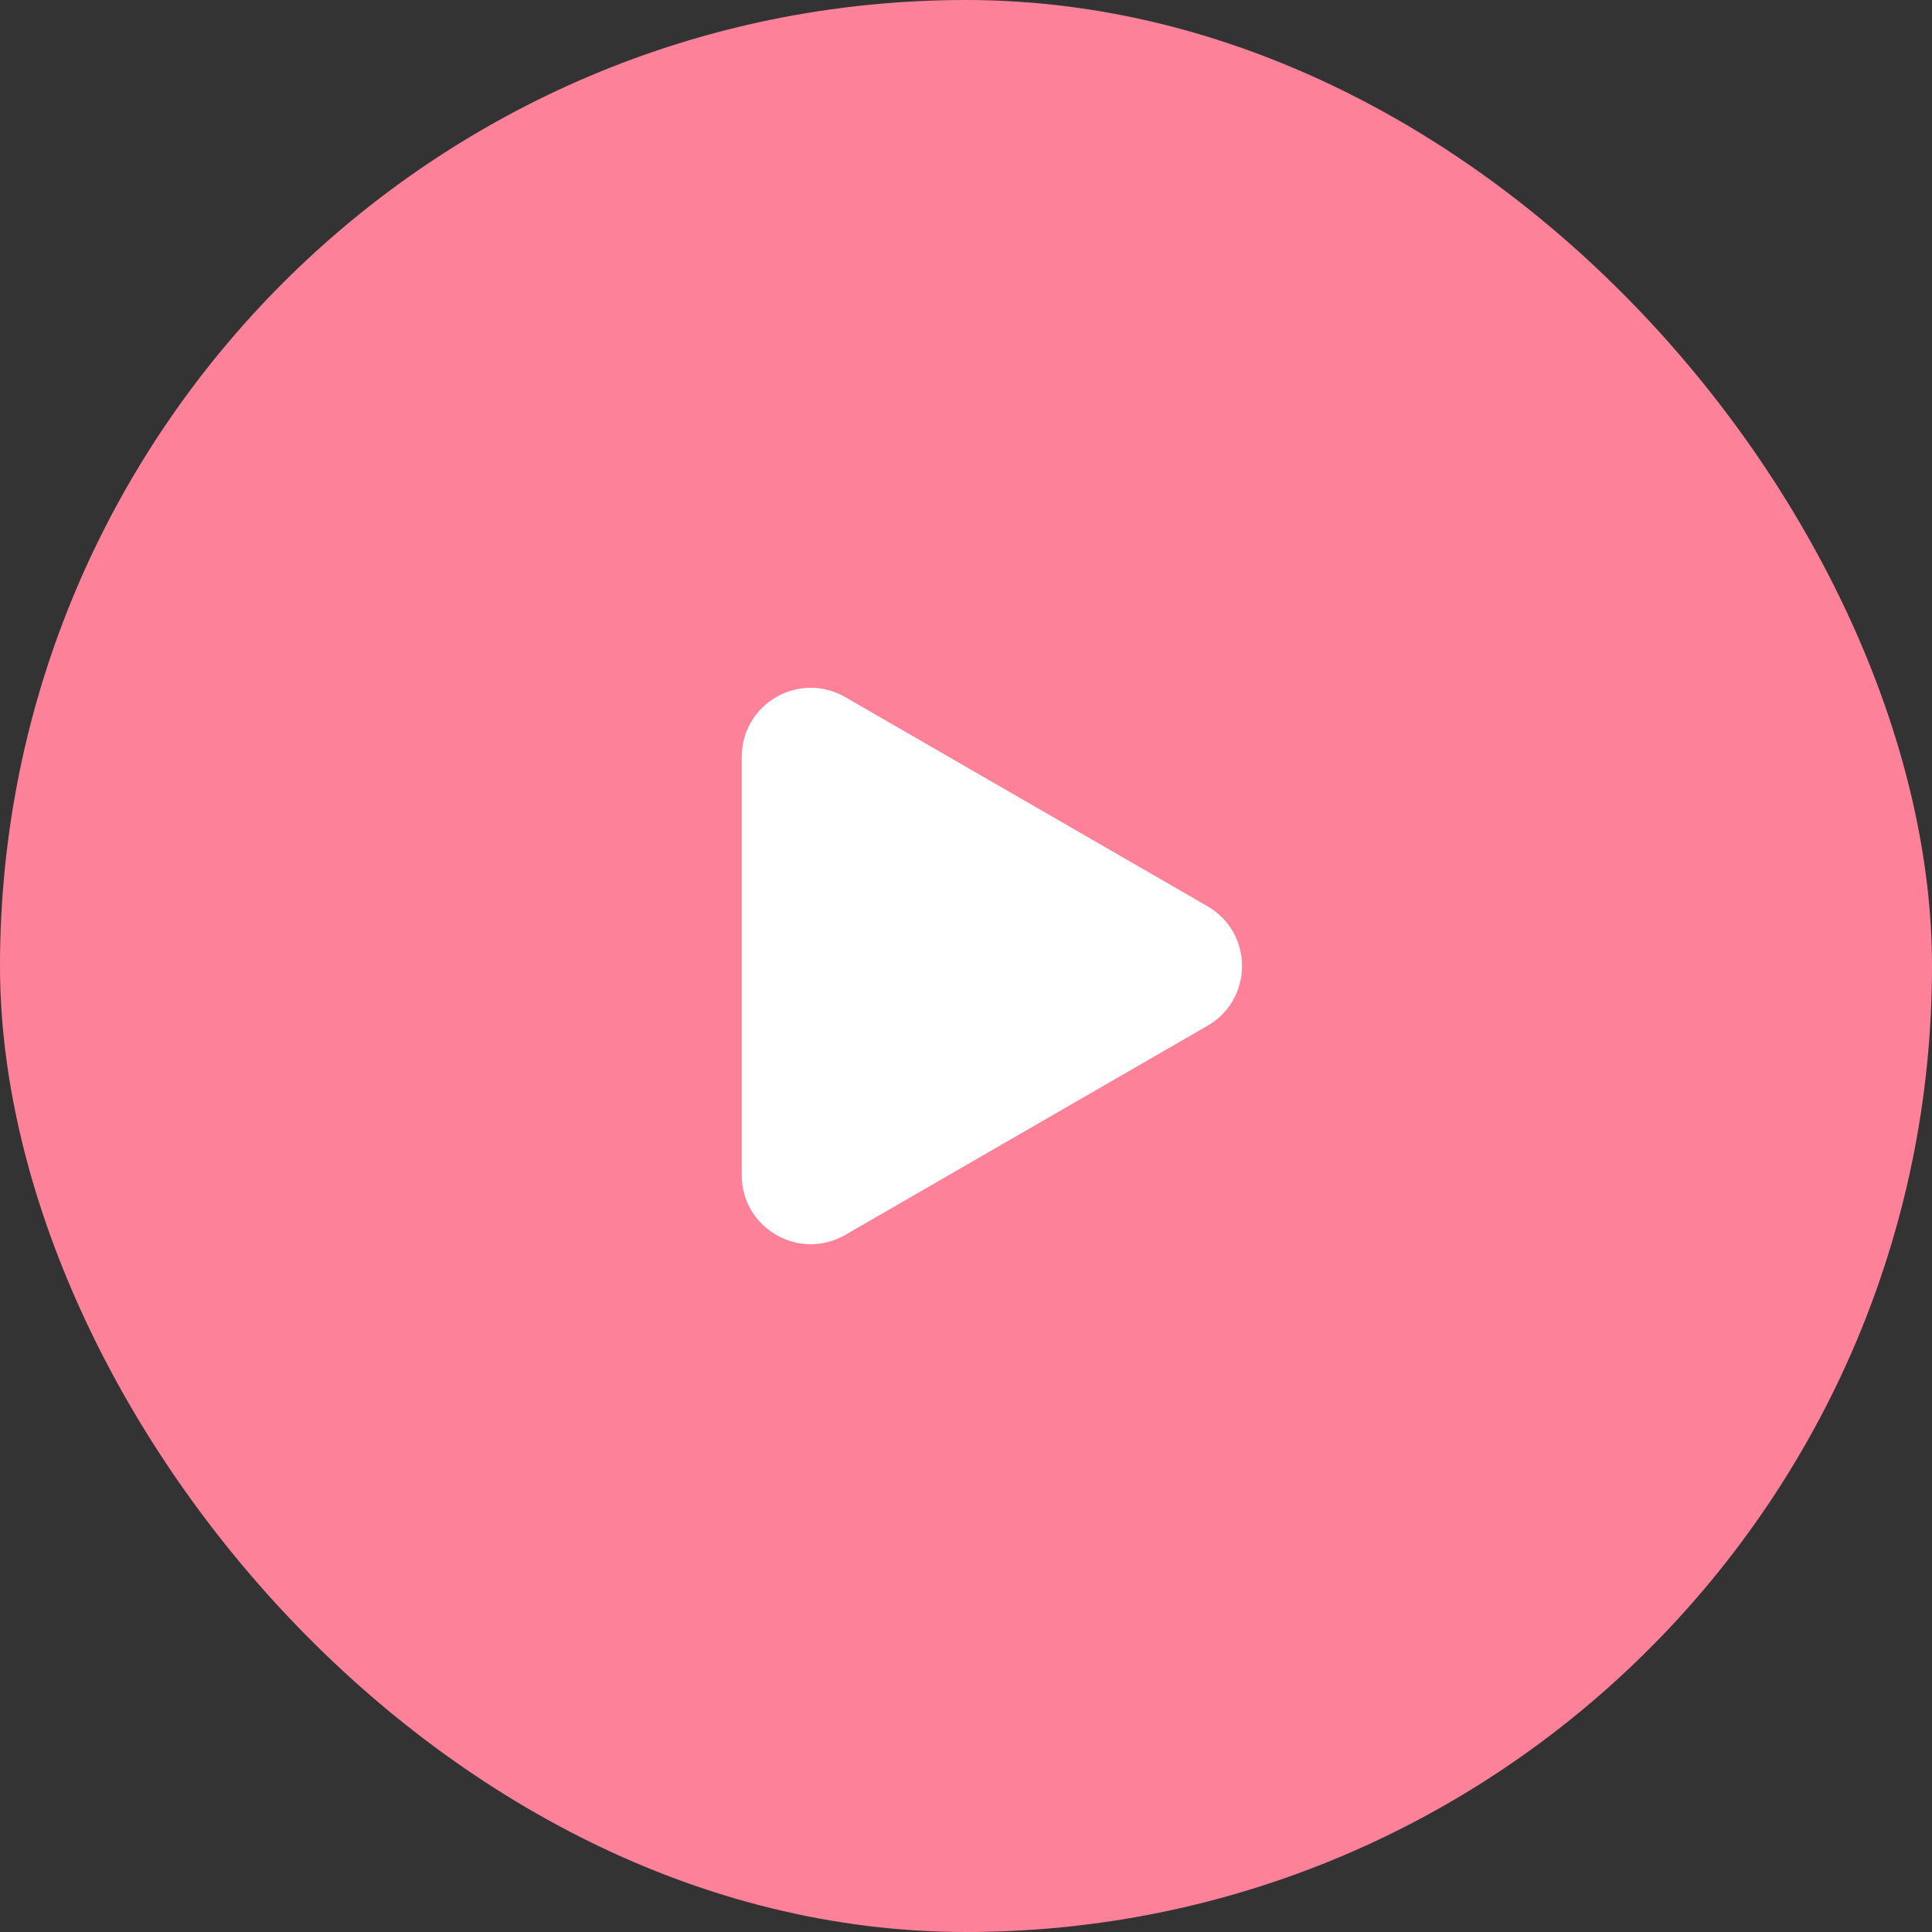 <svg width="28" height="28" viewBox="0 0 28 28" fill="none" xmlns="http://www.w3.org/2000/svg">
<rect x="0" y="0" width="28" height="28" fill="#333333" stroke="none"/>
<rect width="28" height="28" rx="14" fill="#FD8299"/>
<path d="M17.5 13.134C18.167 13.519 18.167 14.481 17.5 14.866L12.25 17.897C11.583 18.282 10.75 17.801 10.75 17.031L10.75 10.969C10.75 10.199 11.583 9.718 12.25 10.103L17.5 13.134Z" fill="white"/>
</svg>
